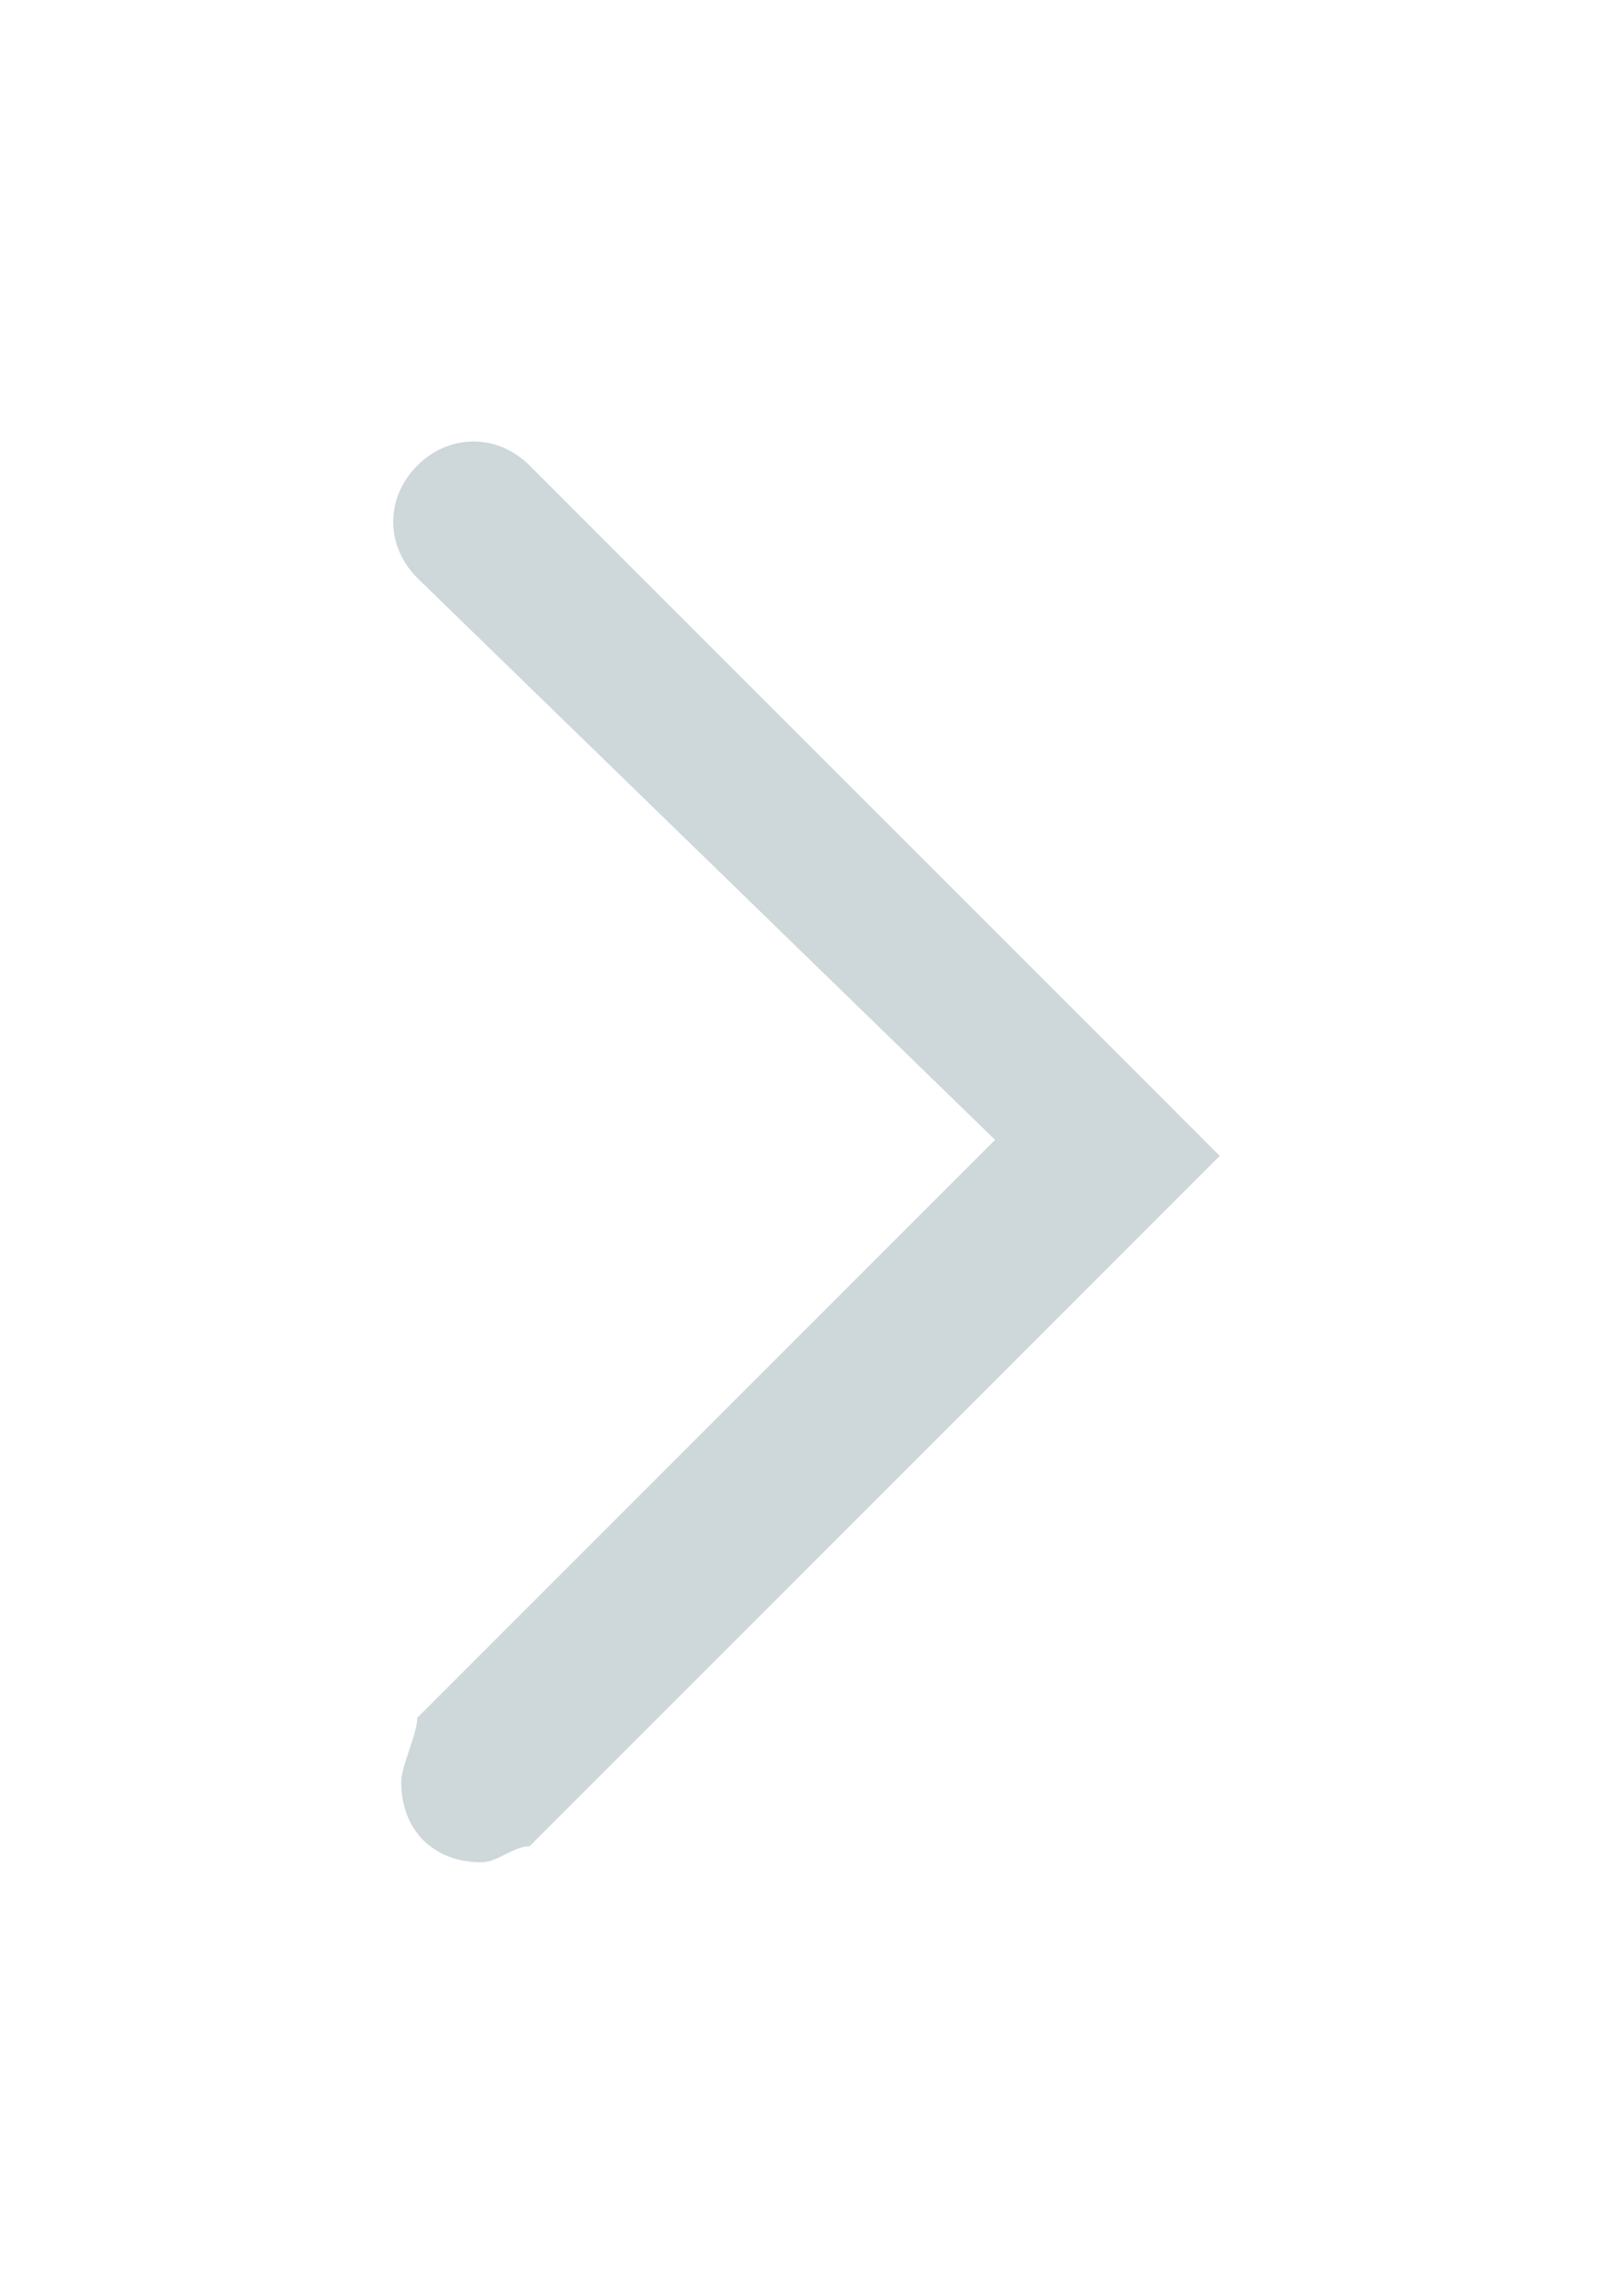 <?xml version="1.0" encoding="utf-8"?>
<!-- Generator: Adobe Illustrator 25.0.1, SVG Export Plug-In . SVG Version: 6.00 Build 0)  -->
<svg version="1.1" xmlns="http://www.w3.org/2000/svg" xmlns:xlink="http://www.w3.org/1999/xlink" x="0px" y="0px"
	 viewBox="0 0 10.1 14.3" style="enable-background:new 0 0 10.1 14.3;" xml:space="preserve">
<style type="text/css">
	.st0{fill:#CED7D9;}
	.st1{display:none;fill:#1C75BC;}
	.st2{display:none;}
	.st3{display:inline;}
	.st4{display:inline;clip-path:url(#SVGID_2_);}
	.st5{fill:#3494CC;}
</style>
<g id="Calque_1">
	<path id="Tracé_94" class="st0" d="M3,11.6c-0.3,0-0.5-0.2-0.5-0.5c0-0.1,0.1-0.3,0.1-0.4l3.6-3.6L2.6,3.6c-0.2-0.2-0.2-0.5,0-0.7
		c0.2-0.2,0.5-0.2,0.7,0l4.3,4.3l-4.3,4.3C3.2,11.5,3.1,11.6,3,11.6z"/>
</g>
<g id="Calque_3">
</g>
<g id="Calque_4">
</g>
<g id="Calque_2">
	<path class="st1" d="M3871.5-1128L3871.5-1128l-8.7-18c-1.6-3.3-4.9-5.3-8.6-5.3c-7,0-11.7,7.4-8.6,13.7l42.7,87.2
		c1.1,2,2.8,3.6,5.1,4.5c0.6,0.2,1.1,0.4,1.7,0.5c2.5,0.4,4.8-0.1,6.8-1.3c1.5-1,2.7-2.2,3.5-3.8c1.2-2.5,1.2-5.3,0-7.8L3871.5-1128
		z"/>
	<g class="st2">
		<defs>
			<path id="SVGID_1_" d="M3871.5-1128L3871.5-1128l-8.7-18c-1.6-3.3-4.9-5.3-8.6-5.3c-7,0-11.7,7.4-8.6,13.7l42.7,87.2
				c1.1,2,2.8,3.6,5.1,4.5c0.6,0.2,1.1,0.4,1.7,0.5c2.5,0.4,4.8-0.1,6.8-1.3c1.5-1,2.7-2.2,3.5-3.8c1.2-2.5,1.2-5.3,0-7.8
				L3871.5-1128z"/>
		</defs>
		<clipPath id="SVGID_2_" class="st3">
			<use xlink:href="#SVGID_1_"  style="overflow:visible;"/>
		</clipPath>
		<g class="st4">
			<g>
				<g>
					<polygon class="st5" points="3850,-1126.3 3879,-1113.3 3858.4,-1155.8 3837.4,-1151.2 					"/>
				</g>
			</g>
		</g>
	</g>
</g>
<g id="Mode_Isolation">
</g>
</svg>
